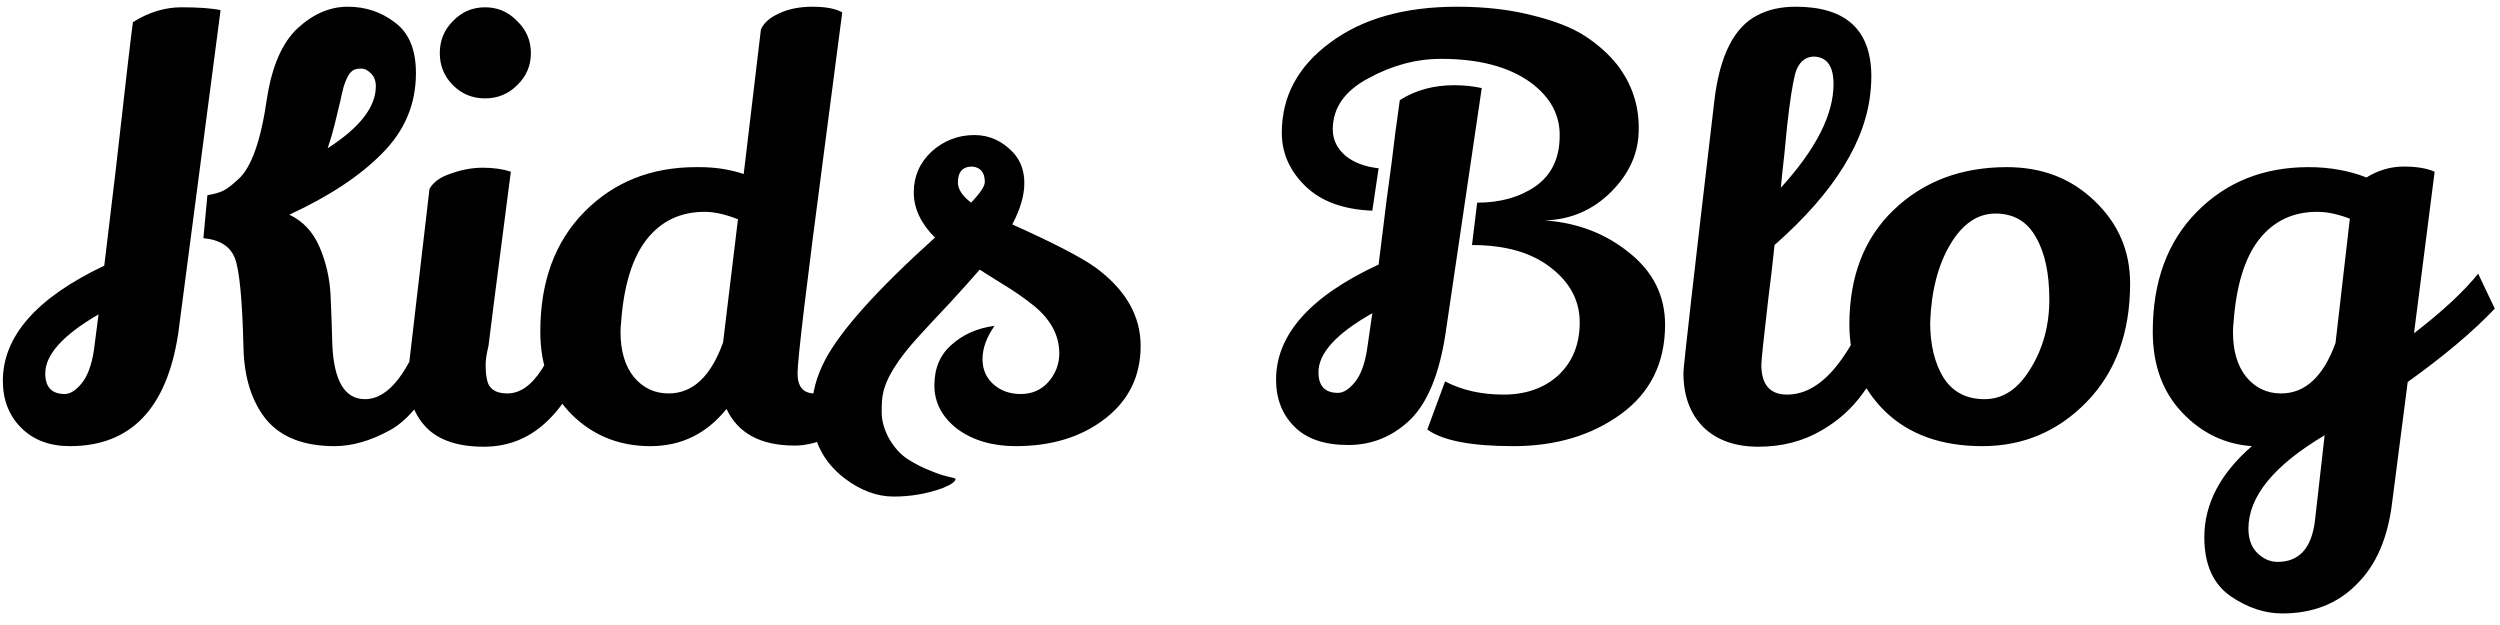 <svg width="192" height="48" viewBox="0 0 192 48" fill="none" xmlns="http://www.w3.org/2000/svg">
<path d="M32.78 24.54L34.188 26.696C33.748 28.28 33.147 29.615 32.384 30.7C31.621 31.785 30.815 32.563 29.964 33.032C28.468 33.853 27.045 34.264 25.696 34.264C23.349 34.264 21.604 33.589 20.46 32.24C19.345 30.861 18.759 29.028 18.7 26.74C18.612 23.044 18.392 20.741 18.04 19.832C17.688 18.923 16.881 18.409 15.62 18.292L15.928 14.992C16.456 14.904 16.867 14.787 17.16 14.64C17.453 14.493 17.835 14.2 18.304 13.76C19.301 12.88 20.035 10.812 20.504 7.556C20.885 5.092 21.663 3.303 22.836 2.188C24.039 1.073 25.329 0.516 26.708 0.516C28.087 0.516 29.304 0.927 30.36 1.748C31.416 2.54 31.944 3.831 31.944 5.62C31.944 7.996 31.079 10.049 29.348 11.78C27.647 13.511 25.271 15.08 22.22 16.488C23.276 16.987 24.053 17.823 24.552 18.996C25.051 20.169 25.329 21.401 25.388 22.692C25.447 23.983 25.491 25.229 25.52 26.432C25.637 29.248 26.473 30.656 28.028 30.656C29.847 30.656 31.431 28.617 32.78 24.54ZM5.368 34.264C3.813 34.264 2.567 33.795 1.628 32.856C0.689 31.917 0.22 30.715 0.22 29.248C0.22 25.816 2.816 22.868 8.008 20.404C8.213 18.673 8.507 16.224 8.888 13.056C9.621 6.544 10.061 2.76 10.208 1.704C11.411 0.941 12.657 0.56 13.948 0.56C15.268 0.56 16.265 0.633 16.94 0.78L13.684 25.64C12.804 31.389 10.032 34.264 5.368 34.264ZM28.864 6.632C28.864 6.192 28.732 5.855 28.468 5.62C28.233 5.385 27.999 5.268 27.764 5.268C27.529 5.268 27.339 5.297 27.192 5.356C27.075 5.415 26.957 5.517 26.84 5.664C26.752 5.781 26.679 5.913 26.62 6.06C26.561 6.177 26.488 6.368 26.4 6.632C26.341 6.896 26.283 7.131 26.224 7.336C26.195 7.512 26.136 7.776 26.048 8.128C25.96 8.48 25.843 8.964 25.696 9.58C25.549 10.167 25.373 10.768 25.168 11.384C27.632 9.8 28.864 8.216 28.864 6.632ZM3.476 28.676C3.476 29.732 3.975 30.26 4.972 30.26C5.383 30.26 5.808 29.996 6.248 29.468C6.717 28.911 7.04 28.045 7.216 26.872L7.568 24.144C4.84 25.728 3.476 27.239 3.476 28.676ZM34.788 1.616C35.463 0.912 36.284 0.56 37.252 0.56C38.22 0.56 39.041 0.912 39.716 1.616C40.42 2.291 40.772 3.112 40.772 4.08C40.772 5.048 40.42 5.869 39.716 6.544C39.041 7.219 38.22 7.556 37.252 7.556C36.284 7.556 35.463 7.219 34.788 6.544C34.114 5.869 33.776 5.048 33.776 4.08C33.776 3.112 34.114 2.291 34.788 1.616ZM32.984 14.508C33.278 13.98 33.835 13.584 34.656 13.32C35.477 13.027 36.284 12.88 37.076 12.88C37.898 12.88 38.616 12.983 39.232 13.188C38.088 22.017 37.516 26.476 37.516 26.564C37.37 27.151 37.296 27.649 37.296 28.06C37.296 28.441 37.325 28.779 37.384 29.072C37.502 29.835 38.029 30.216 38.968 30.216C39.936 30.216 40.816 29.6 41.608 28.368C42.429 27.107 43.045 25.684 43.456 24.1C43.661 24.217 43.984 24.569 44.424 25.156C44.864 25.743 45.128 26.183 45.216 26.476C44.63 28.823 43.632 30.715 42.224 32.152C40.816 33.589 39.13 34.308 37.164 34.308C35.199 34.308 33.732 33.824 32.764 32.856C31.826 31.888 31.356 30.641 31.356 29.116C31.356 28.793 31.371 28.456 31.4 28.104L32.984 14.508ZM58.436 2.276C58.641 1.777 59.096 1.367 59.8 1.044C60.533 0.692 61.398 0.516 62.396 0.516C63.422 0.516 64.185 0.663 64.684 0.956C64.391 3.244 63.921 6.837 63.276 11.736C61.926 21.973 61.252 27.62 61.252 28.676C61.252 29.703 61.692 30.216 62.572 30.216C63.334 30.216 64.126 29.747 64.948 28.808C65.769 27.84 66.517 26.271 67.192 24.1C68.013 24.892 68.585 25.757 68.908 26.696C67.852 30.187 66.194 32.445 63.936 33.472C62.909 33.971 61.941 34.22 61.032 34.22C58.421 34.22 56.676 33.281 55.796 31.404C54.27 33.311 52.32 34.264 49.944 34.264C47.568 34.264 45.558 33.457 43.916 31.844C42.302 30.231 41.496 28.104 41.496 25.464C41.496 21.621 42.625 18.556 44.884 16.268C47.142 13.98 50.002 12.836 53.464 12.836C53.552 12.836 53.64 12.836 53.728 12.836C54.93 12.836 56.06 13.012 57.116 13.364L58.436 2.276ZM54.124 16.268C52.246 16.268 50.75 16.987 49.636 18.424C48.55 19.832 47.905 21.944 47.7 24.76C47.67 25.024 47.656 25.273 47.656 25.508C47.656 26.945 47.993 28.089 48.668 28.94C49.372 29.791 50.266 30.216 51.352 30.216C53.2 30.216 54.593 28.911 55.532 26.3L56.676 16.84C55.708 16.459 54.857 16.268 54.124 16.268ZM84.125 20.536C86.443 22.237 87.601 24.247 87.601 26.564C87.601 28.881 86.692 30.744 84.873 32.152C83.055 33.56 80.767 34.264 78.009 34.264C76.22 34.264 74.724 33.824 73.521 32.944C72.348 32.035 71.761 30.92 71.761 29.6C71.761 28.28 72.201 27.239 73.081 26.476C73.961 25.684 75.061 25.2 76.381 25.024C75.765 25.904 75.457 26.755 75.457 27.576C75.457 28.368 75.736 29.013 76.293 29.512C76.851 30.011 77.555 30.26 78.405 30.26C79.256 30.26 79.96 29.952 80.517 29.336C81.075 28.691 81.353 27.957 81.353 27.136C81.353 25.787 80.723 24.584 79.461 23.528C78.699 22.912 77.877 22.34 76.997 21.812C76.117 21.255 75.648 20.961 75.589 20.932C75.472 20.844 75.355 20.771 75.237 20.712C74.709 21.328 73.947 22.179 72.949 23.264C71.952 24.32 71.16 25.171 70.573 25.816C68.931 27.605 68.007 29.101 67.801 30.304C67.743 30.539 67.713 30.993 67.713 31.668C67.713 32.313 67.904 32.988 68.285 33.692C68.696 34.396 69.18 34.924 69.737 35.276C70.295 35.628 70.837 35.907 71.365 36.112C71.923 36.347 72.392 36.508 72.773 36.596C73.184 36.684 73.389 36.743 73.389 36.772C73.389 36.977 73.067 37.212 72.421 37.476C71.219 37.916 69.957 38.136 68.637 38.136C67.347 38.136 66.085 37.667 64.853 36.728C63.181 35.437 62.345 33.721 62.345 31.58C62.345 30.26 62.683 28.955 63.357 27.664C64.56 25.376 67.376 22.237 71.805 18.248C70.72 17.163 70.177 16.004 70.177 14.772C70.177 13.54 70.632 12.499 71.541 11.648C72.48 10.797 73.58 10.372 74.841 10.372C75.985 10.372 76.983 10.827 77.833 11.736C78.391 12.352 78.669 13.129 78.669 14.068C78.669 15.007 78.361 16.063 77.745 17.236C80.884 18.644 83.011 19.744 84.125 20.536ZM74.577 15.564C75.281 14.831 75.633 14.303 75.633 13.98C75.633 13.247 75.311 12.851 74.665 12.792C73.932 12.792 73.565 13.203 73.565 14.024C73.565 14.523 73.903 15.036 74.577 15.564ZM98.442 10.196C98.442 7.409 99.674 5.107 102.138 3.288C104.602 1.44 107.858 0.516 111.906 0.516C114.047 0.516 115.968 0.736 117.67 1.176C119.371 1.587 120.72 2.115 121.718 2.76C122.715 3.405 123.551 4.153 124.226 5.004C125.34 6.471 125.883 8.113 125.854 9.932C125.854 11.721 125.15 13.32 123.742 14.728C122.334 16.136 120.632 16.869 118.638 16.928C121.131 17.104 123.287 17.925 125.106 19.392C126.954 20.859 127.878 22.707 127.878 24.936C127.878 27.869 126.748 30.157 124.49 31.8C122.231 33.443 119.474 34.264 116.218 34.264C112.991 34.264 110.791 33.839 109.618 32.988L110.982 29.292C112.272 29.967 113.768 30.304 115.47 30.304C117.2 30.304 118.608 29.805 119.694 28.808C120.779 27.781 121.322 26.432 121.322 24.76C121.322 23.088 120.574 21.68 119.078 20.536C117.611 19.392 115.602 18.82 113.05 18.82L113.446 15.564C115.206 15.564 116.687 15.153 117.89 14.332C119.122 13.481 119.752 12.22 119.782 10.548C119.84 8.876 119.092 7.468 117.538 6.324C115.866 5.121 113.578 4.52 110.674 4.52C108.767 4.52 106.904 5.019 105.086 6.016C103.267 6.984 102.358 8.289 102.358 9.932C102.358 10.724 102.68 11.399 103.326 11.956C103.971 12.484 104.822 12.807 105.878 12.924L105.394 16.18C103.164 16.092 101.448 15.461 100.246 14.288C99.043 13.115 98.442 11.751 98.442 10.196ZM111.026 25.552C110.556 28.691 109.647 30.92 108.298 32.24C106.948 33.531 105.364 34.176 103.546 34.176C101.727 34.176 100.348 33.707 99.41 32.768C98.471 31.829 98.002 30.627 98.002 29.16C98.002 25.699 100.627 22.751 105.878 20.316C106.024 19.084 106.23 17.427 106.494 15.344C106.787 13.232 107.007 11.531 107.154 10.24C107.33 8.949 107.447 8.099 107.506 7.688C108.708 6.925 110.102 6.544 111.686 6.544C112.419 6.544 113.123 6.617 113.798 6.764L111.026 25.552ZM101.258 28.588C101.258 29.644 101.756 30.172 102.754 30.172C103.164 30.172 103.59 29.908 104.03 29.38C104.499 28.823 104.822 27.957 104.998 26.784L105.394 24.056C102.636 25.611 101.258 27.121 101.258 28.588ZM135.051 34.308C133.262 34.308 131.854 33.809 130.827 32.812C129.8 31.785 129.287 30.392 129.287 28.632C129.287 28.163 130.079 21.196 131.663 7.732C132.074 4.271 133.174 2.085 134.963 1.176C135.784 0.736 136.767 0.516 137.911 0.516C141.783 0.516 143.719 2.305 143.719 5.884C143.719 6.177 143.704 6.485 143.675 6.808C143.382 10.739 140.918 14.743 136.283 18.82C136.136 20.257 135.975 21.651 135.799 23C135.447 26.021 135.271 27.693 135.271 28.016C135.271 29.541 135.931 30.304 137.251 30.304C138.688 30.304 140.023 29.483 141.255 27.84C142.516 26.168 143.484 24.041 144.159 21.46C144.423 21.548 144.79 21.797 145.259 22.208C145.728 22.589 146.051 22.927 146.227 23.22C145.758 25.655 144.702 27.987 143.059 30.216C142.238 31.36 141.196 32.299 139.935 33.032C138.498 33.883 136.87 34.308 135.051 34.308ZM136.767 14.42C139.466 11.457 140.815 8.803 140.815 6.456C140.815 5.048 140.287 4.344 139.231 4.344C138.556 4.403 138.102 4.843 137.867 5.664C137.662 6.485 137.456 7.82 137.251 9.668C137.075 11.516 136.958 12.66 136.899 13.1L136.767 14.42ZM154.132 12.836C156.831 12.836 159.075 13.701 160.864 15.432C162.683 17.163 163.592 19.275 163.592 21.768C163.592 25.552 162.478 28.588 160.248 30.876C158.048 33.135 155.379 34.264 152.24 34.264C149.102 34.264 146.608 33.369 144.76 31.58C142.942 29.791 142.032 27.576 142.032 24.936C142.032 21.24 143.162 18.307 145.42 16.136C147.708 13.936 150.612 12.836 154.132 12.836ZM153.252 16.4C151.874 16.4 150.715 17.192 149.776 18.776C148.838 20.36 148.324 22.355 148.236 24.76C148.236 26.461 148.574 27.869 149.248 28.984C149.952 30.099 151.008 30.656 152.416 30.656C153.824 30.656 154.998 29.879 155.936 28.324C156.904 26.769 157.388 24.995 157.388 23C157.388 21.005 157.051 19.421 156.376 18.248C155.702 17.016 154.66 16.4 153.252 16.4ZM177.3 12.836C178.913 12.836 180.394 13.1 181.744 13.628C182.653 13.071 183.606 12.792 184.604 12.792C185.601 12.792 186.393 12.924 186.98 13.188L185.396 25.596C187.566 23.924 189.209 22.399 190.324 21.02L191.6 23.704C189.928 25.464 187.698 27.341 184.912 29.336L183.724 38.532C183.401 41.289 182.492 43.401 180.996 44.868C179.529 46.364 177.622 47.112 175.276 47.112C173.926 47.112 172.606 46.672 171.316 45.792C169.966 44.853 169.292 43.343 169.292 41.26C169.292 38.708 170.509 36.376 172.944 34.264C170.861 34.117 169.072 33.252 167.576 31.668C166.08 30.084 165.332 28.016 165.332 25.464C165.332 21.621 166.461 18.556 168.72 16.268C170.978 13.98 173.838 12.836 177.3 12.836ZM177.96 16.268C176.082 16.268 174.586 16.987 173.472 18.424C172.386 19.832 171.741 21.944 171.536 24.76C171.506 25.024 171.492 25.273 171.492 25.508C171.492 26.945 171.829 28.089 172.504 28.94C173.208 29.791 174.102 30.216 175.188 30.216C177.036 30.216 178.429 28.925 179.368 26.344L180.468 16.796C179.558 16.444 178.722 16.268 177.96 16.268ZM172.68 40.6C172.68 41.392 172.9 42.008 173.34 42.448C173.809 42.917 174.337 43.152 174.924 43.152C176.566 43.152 177.52 42.111 177.784 40.028L178.532 33.428C174.63 35.745 172.68 38.136 172.68 40.6Z" fill="black"/>
</svg>
